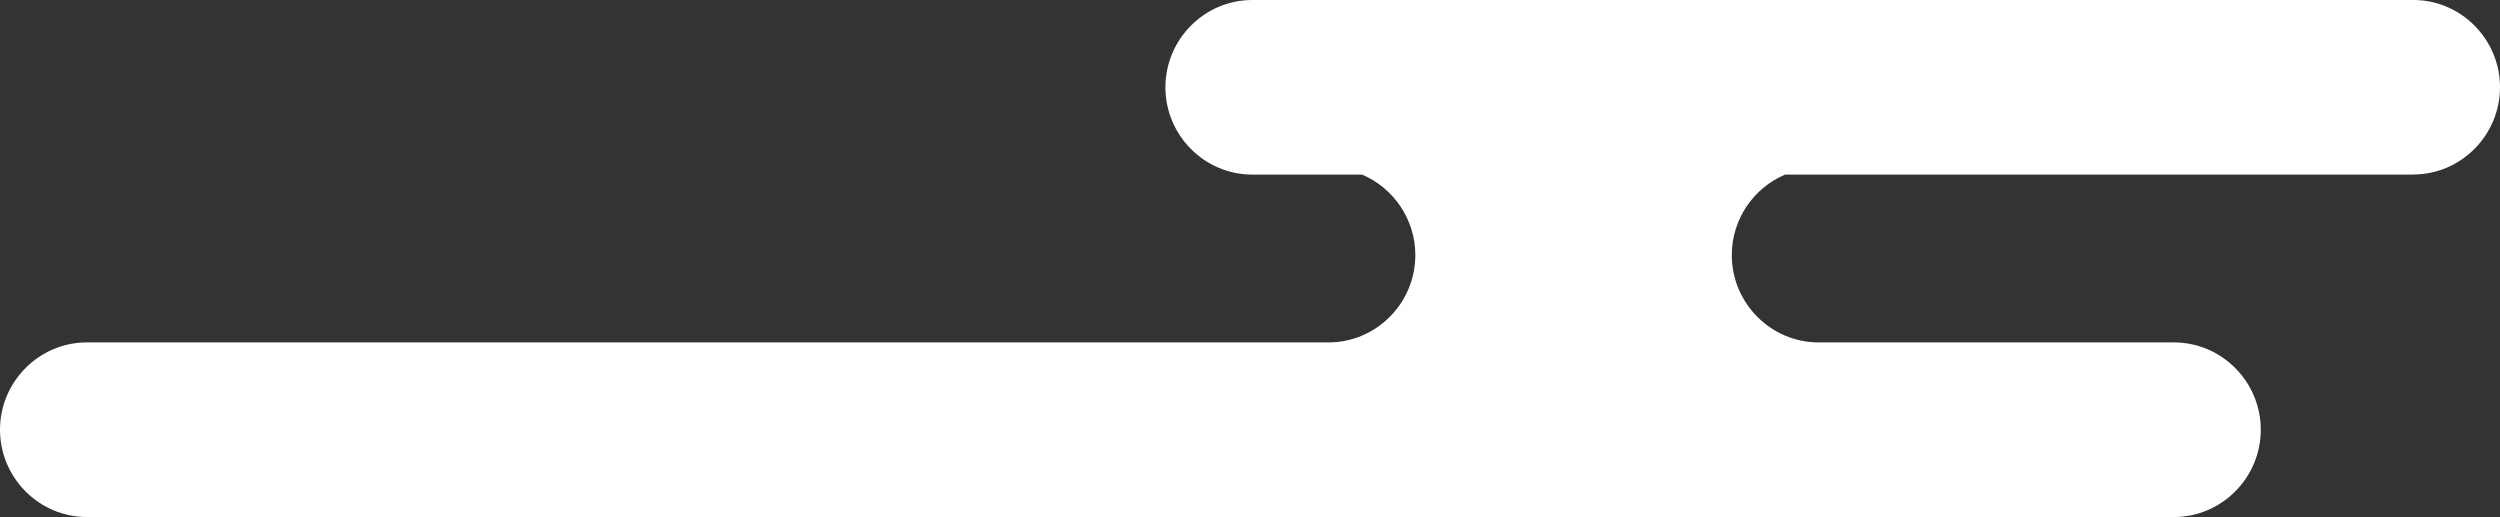 <svg width="382" height="79" viewBox="0 0 382 79" fill="none" xmlns="http://www.w3.org/2000/svg">
<rect x="0" y="0" width="382" height="79" fill="#333333" stroke="none"/>
<path d="M368.739 26.678L272.75 26.678C267.978 28.707 264.617 33.467 264.617 38.983C264.617 46.315 270.588 52.322 277.878 52.322L332.187 52.322C339.477 52.322 345.448 58.328 345.448 65.661C345.448 72.993 339.477 79 332.187 79L13.261 79C5.972 79 -2.99925e-05 72.993 -2.93514e-05 65.661C-2.87104e-05 58.328 5.972 52.322 13.261 52.322L203.003 52.322C210.293 52.322 216.264 46.315 216.264 38.983C216.264 33.467 212.889 28.707 208.131 26.678L191.336 26.678C184.047 26.678 178.075 20.672 178.075 13.339C178.075 6.007 184.047 4.37295e-05 191.336 4.43668e-05L368.739 5.98758e-05C376.028 -0.013 382 5.993 382 13.326C382 20.658 376.028 26.665 368.739 26.665L368.739 26.678Z" fill="white"/>
</svg>
